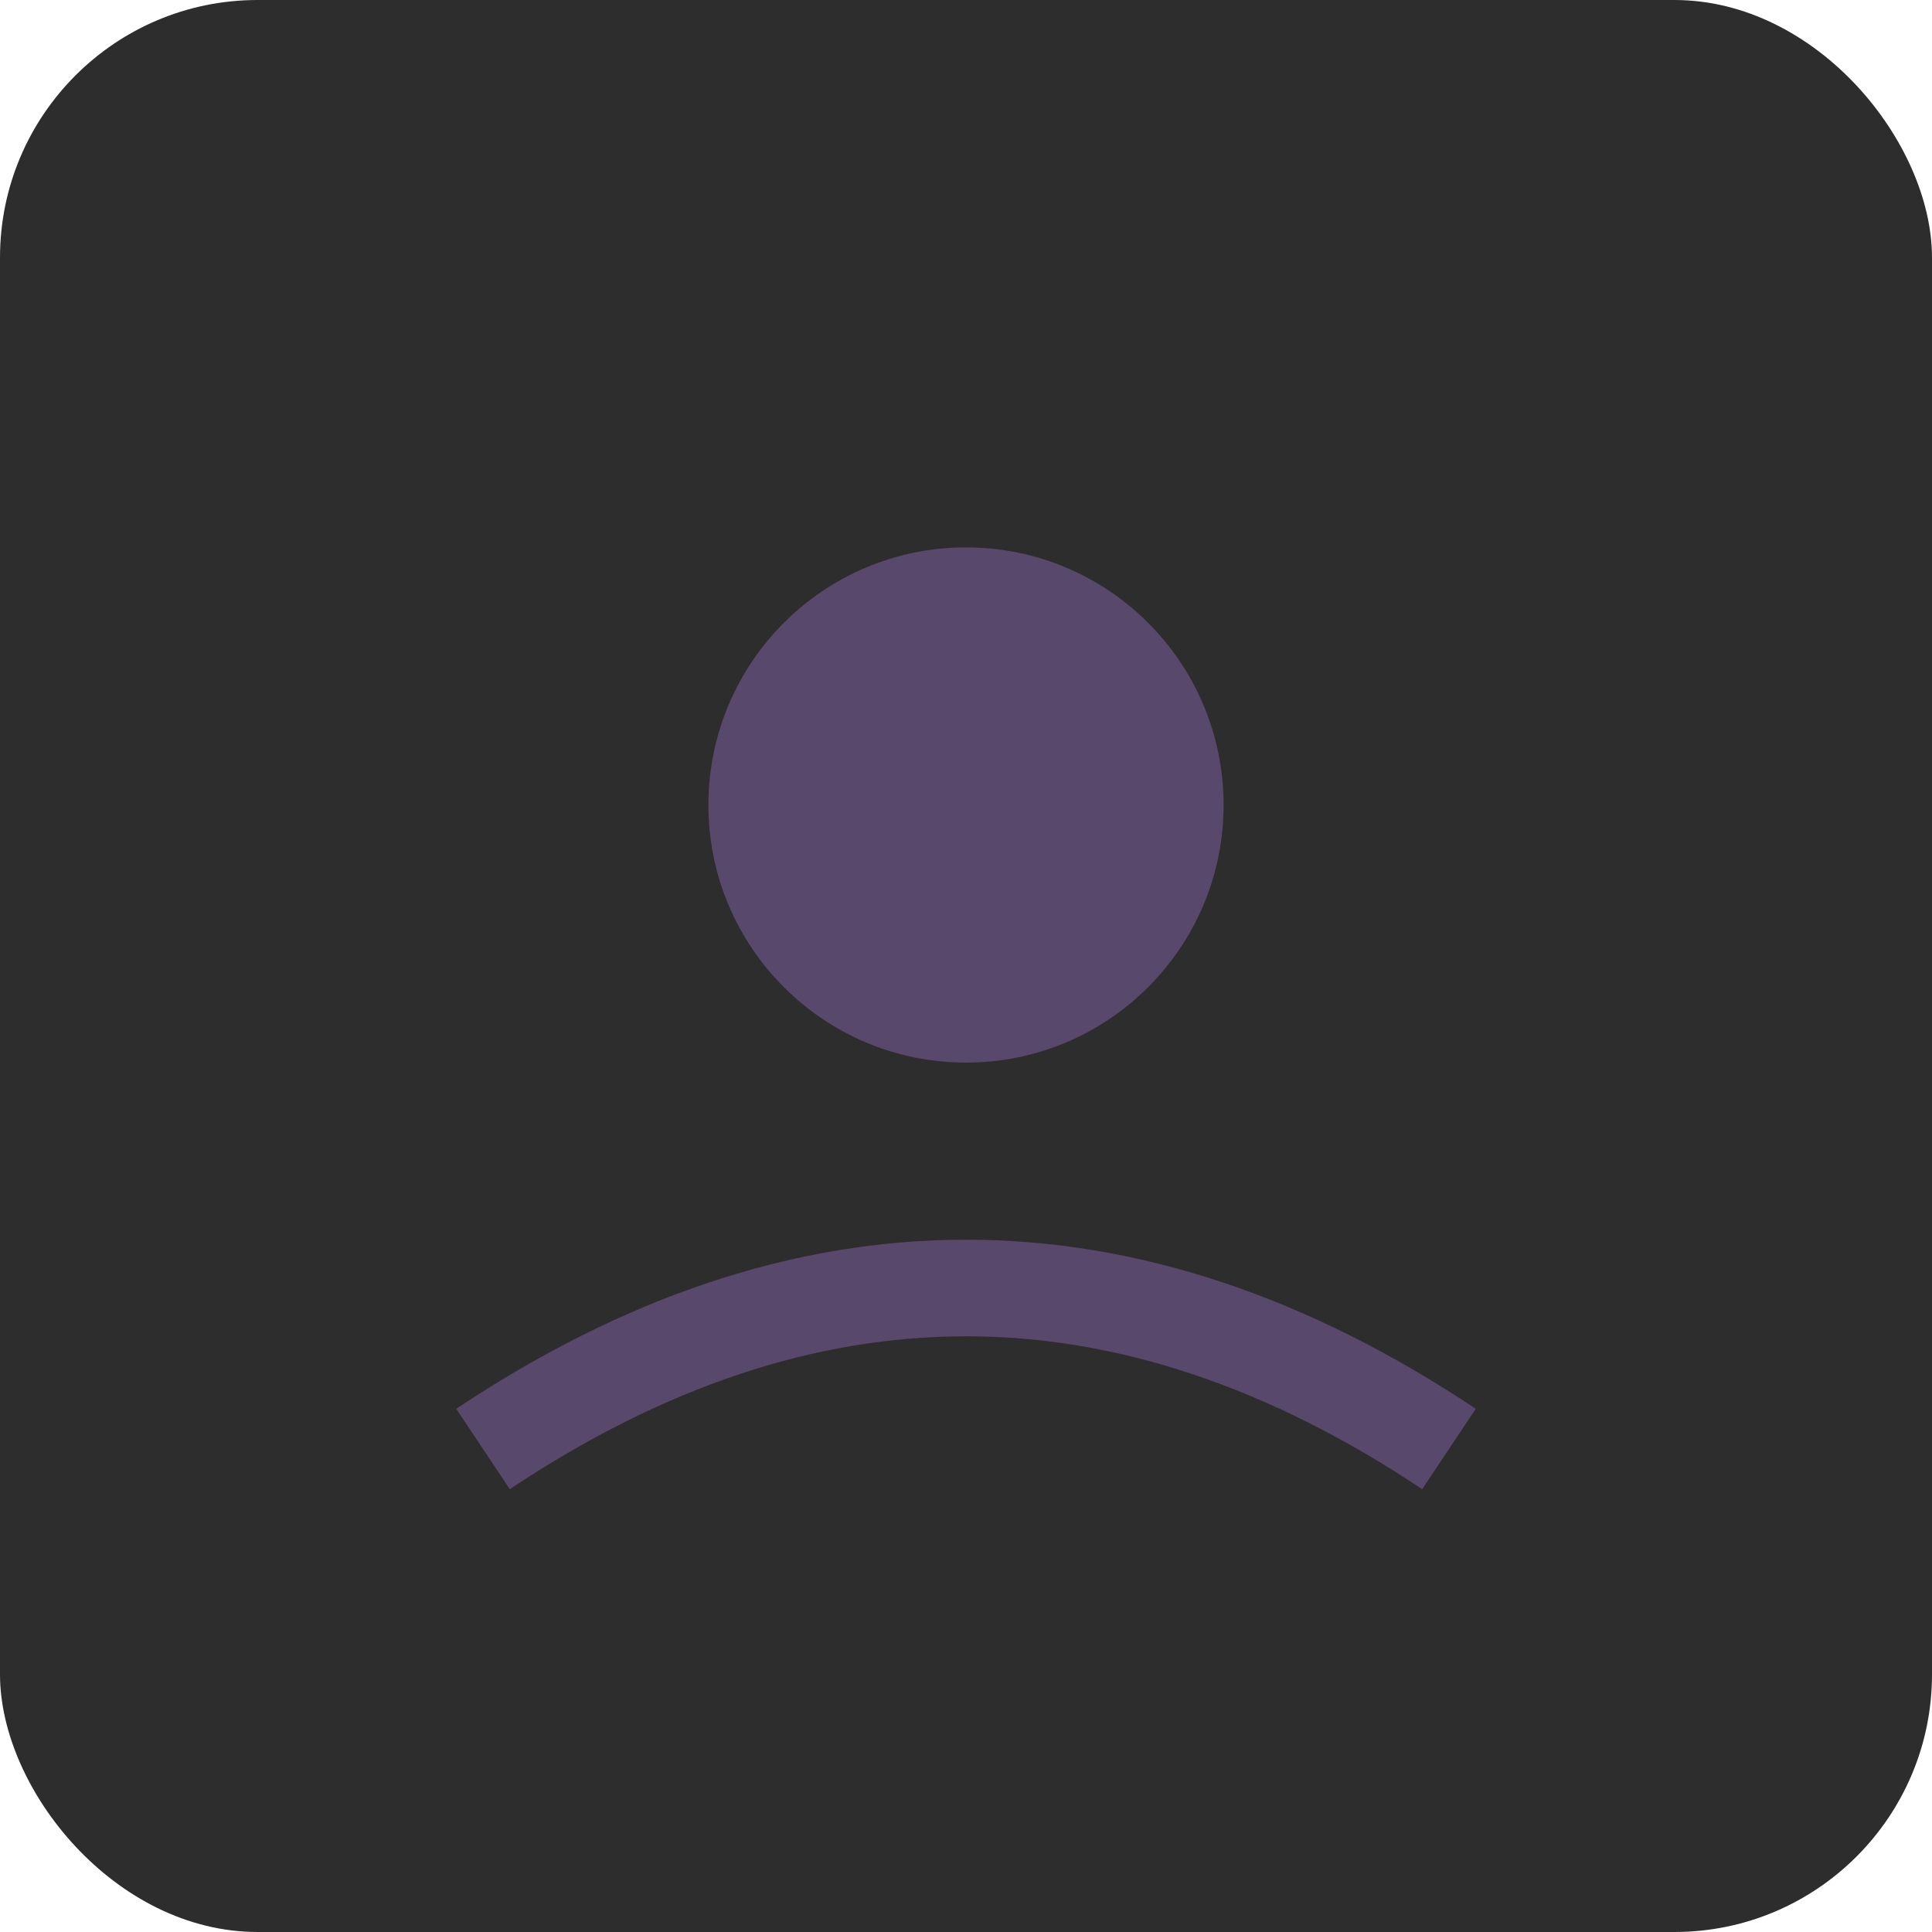 <svg width="60" height="60" viewBox="0 0 60 60" xmlns="http://www.w3.org/2000/svg">
  <rect width="60" height="60" fill="#2d2d2d" rx="8"/>
  <circle cx="30" cy="25" r="8" fill="#bb86fc" opacity="0.3"/>
  <path d="M15 45 Q30 35 45 45" stroke="#bb86fc" stroke-width="3" fill="none" opacity="0.3"/>
</svg>
